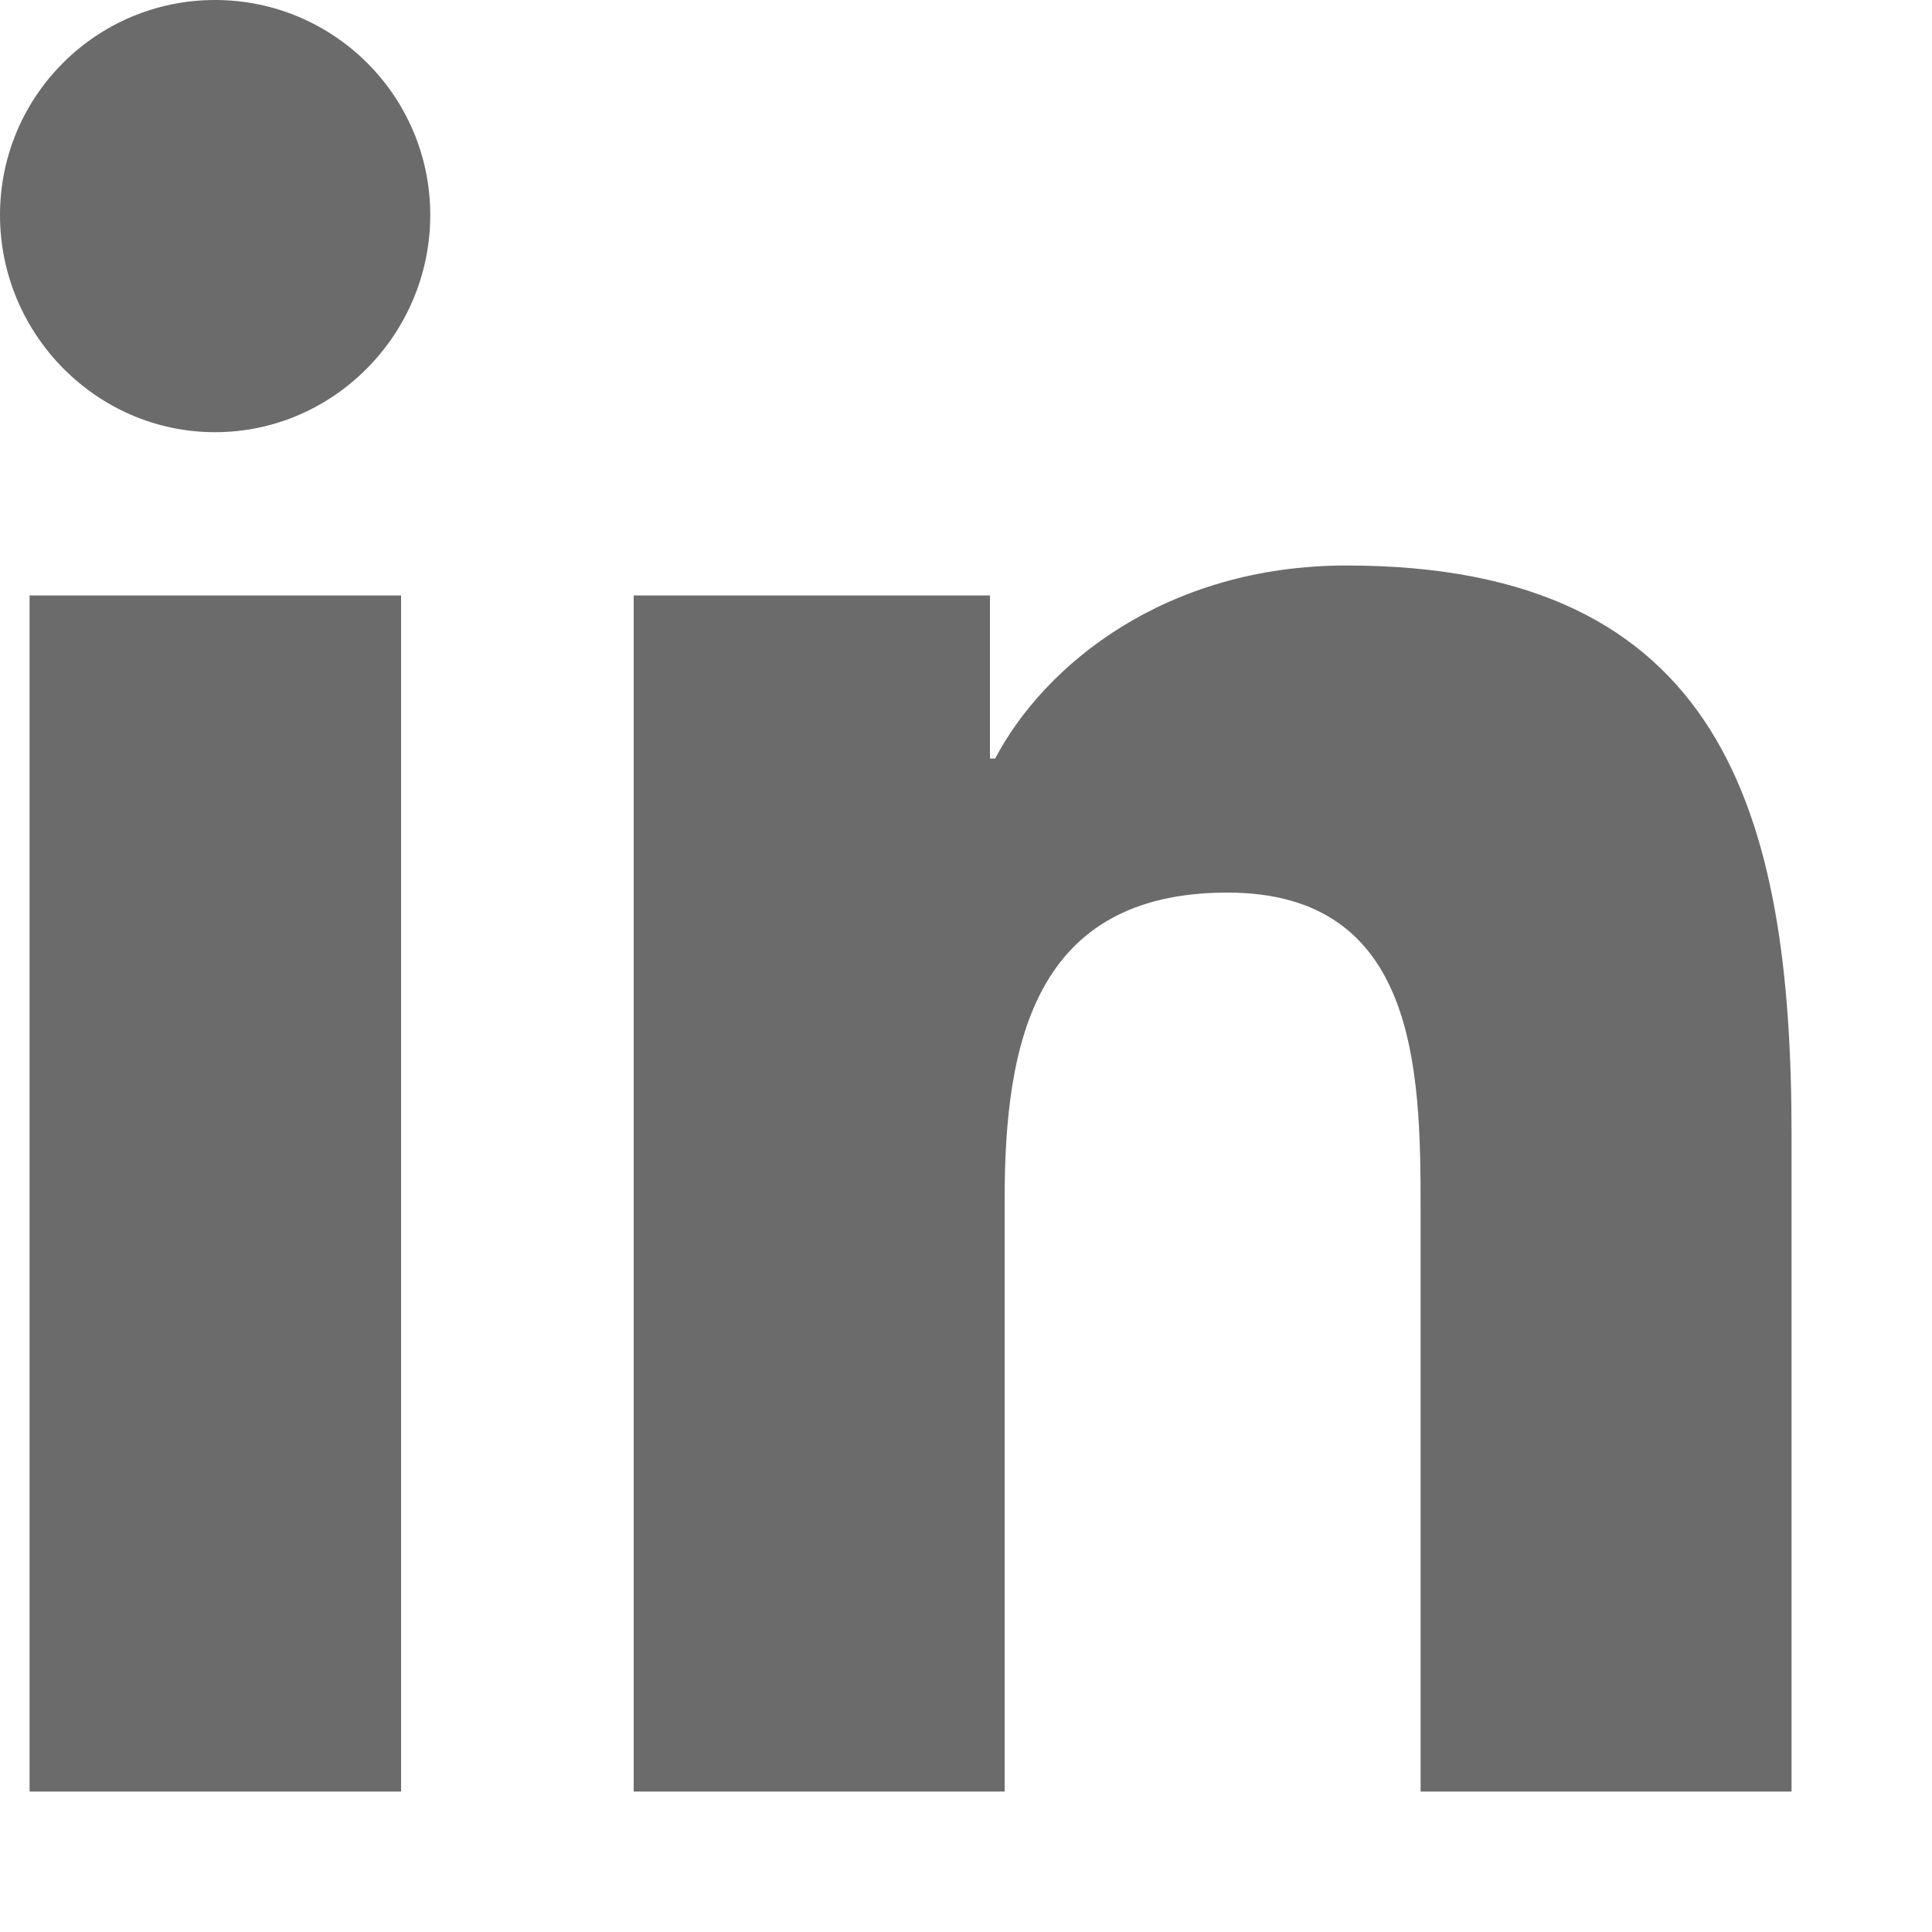 <?xml version="1.0" encoding="UTF-8"?>
<svg width="10" height="10" viewBox="0 0 10 10" fill="none" xmlns="http://www.w3.org/2000/svg">
<path fill-rule="evenodd" clip-rule="evenodd" d="M2.076 9.273H0.153V3.082H2.076V9.273ZM1.113 2.237C0.499 2.237 0 1.728 0 1.113C9.16282e-09 0.498 0.498 0 1.113 0C1.728 0 2.227 0.498 2.227 1.113C2.227 1.728 1.728 2.237 1.113 2.237ZM9.271 9.273H7.353V6.259C7.353 5.541 7.338 4.62 6.353 4.62C5.354 4.62 5.2 5.4 5.2 6.207V9.273H3.28V3.082H5.124V3.926H5.151C5.407 3.44 6.034 2.927 6.97 2.927C8.915 2.927 9.273 4.208 9.273 5.872V9.273H9.271Z" fill="#6B6B6B"/>
</svg>
